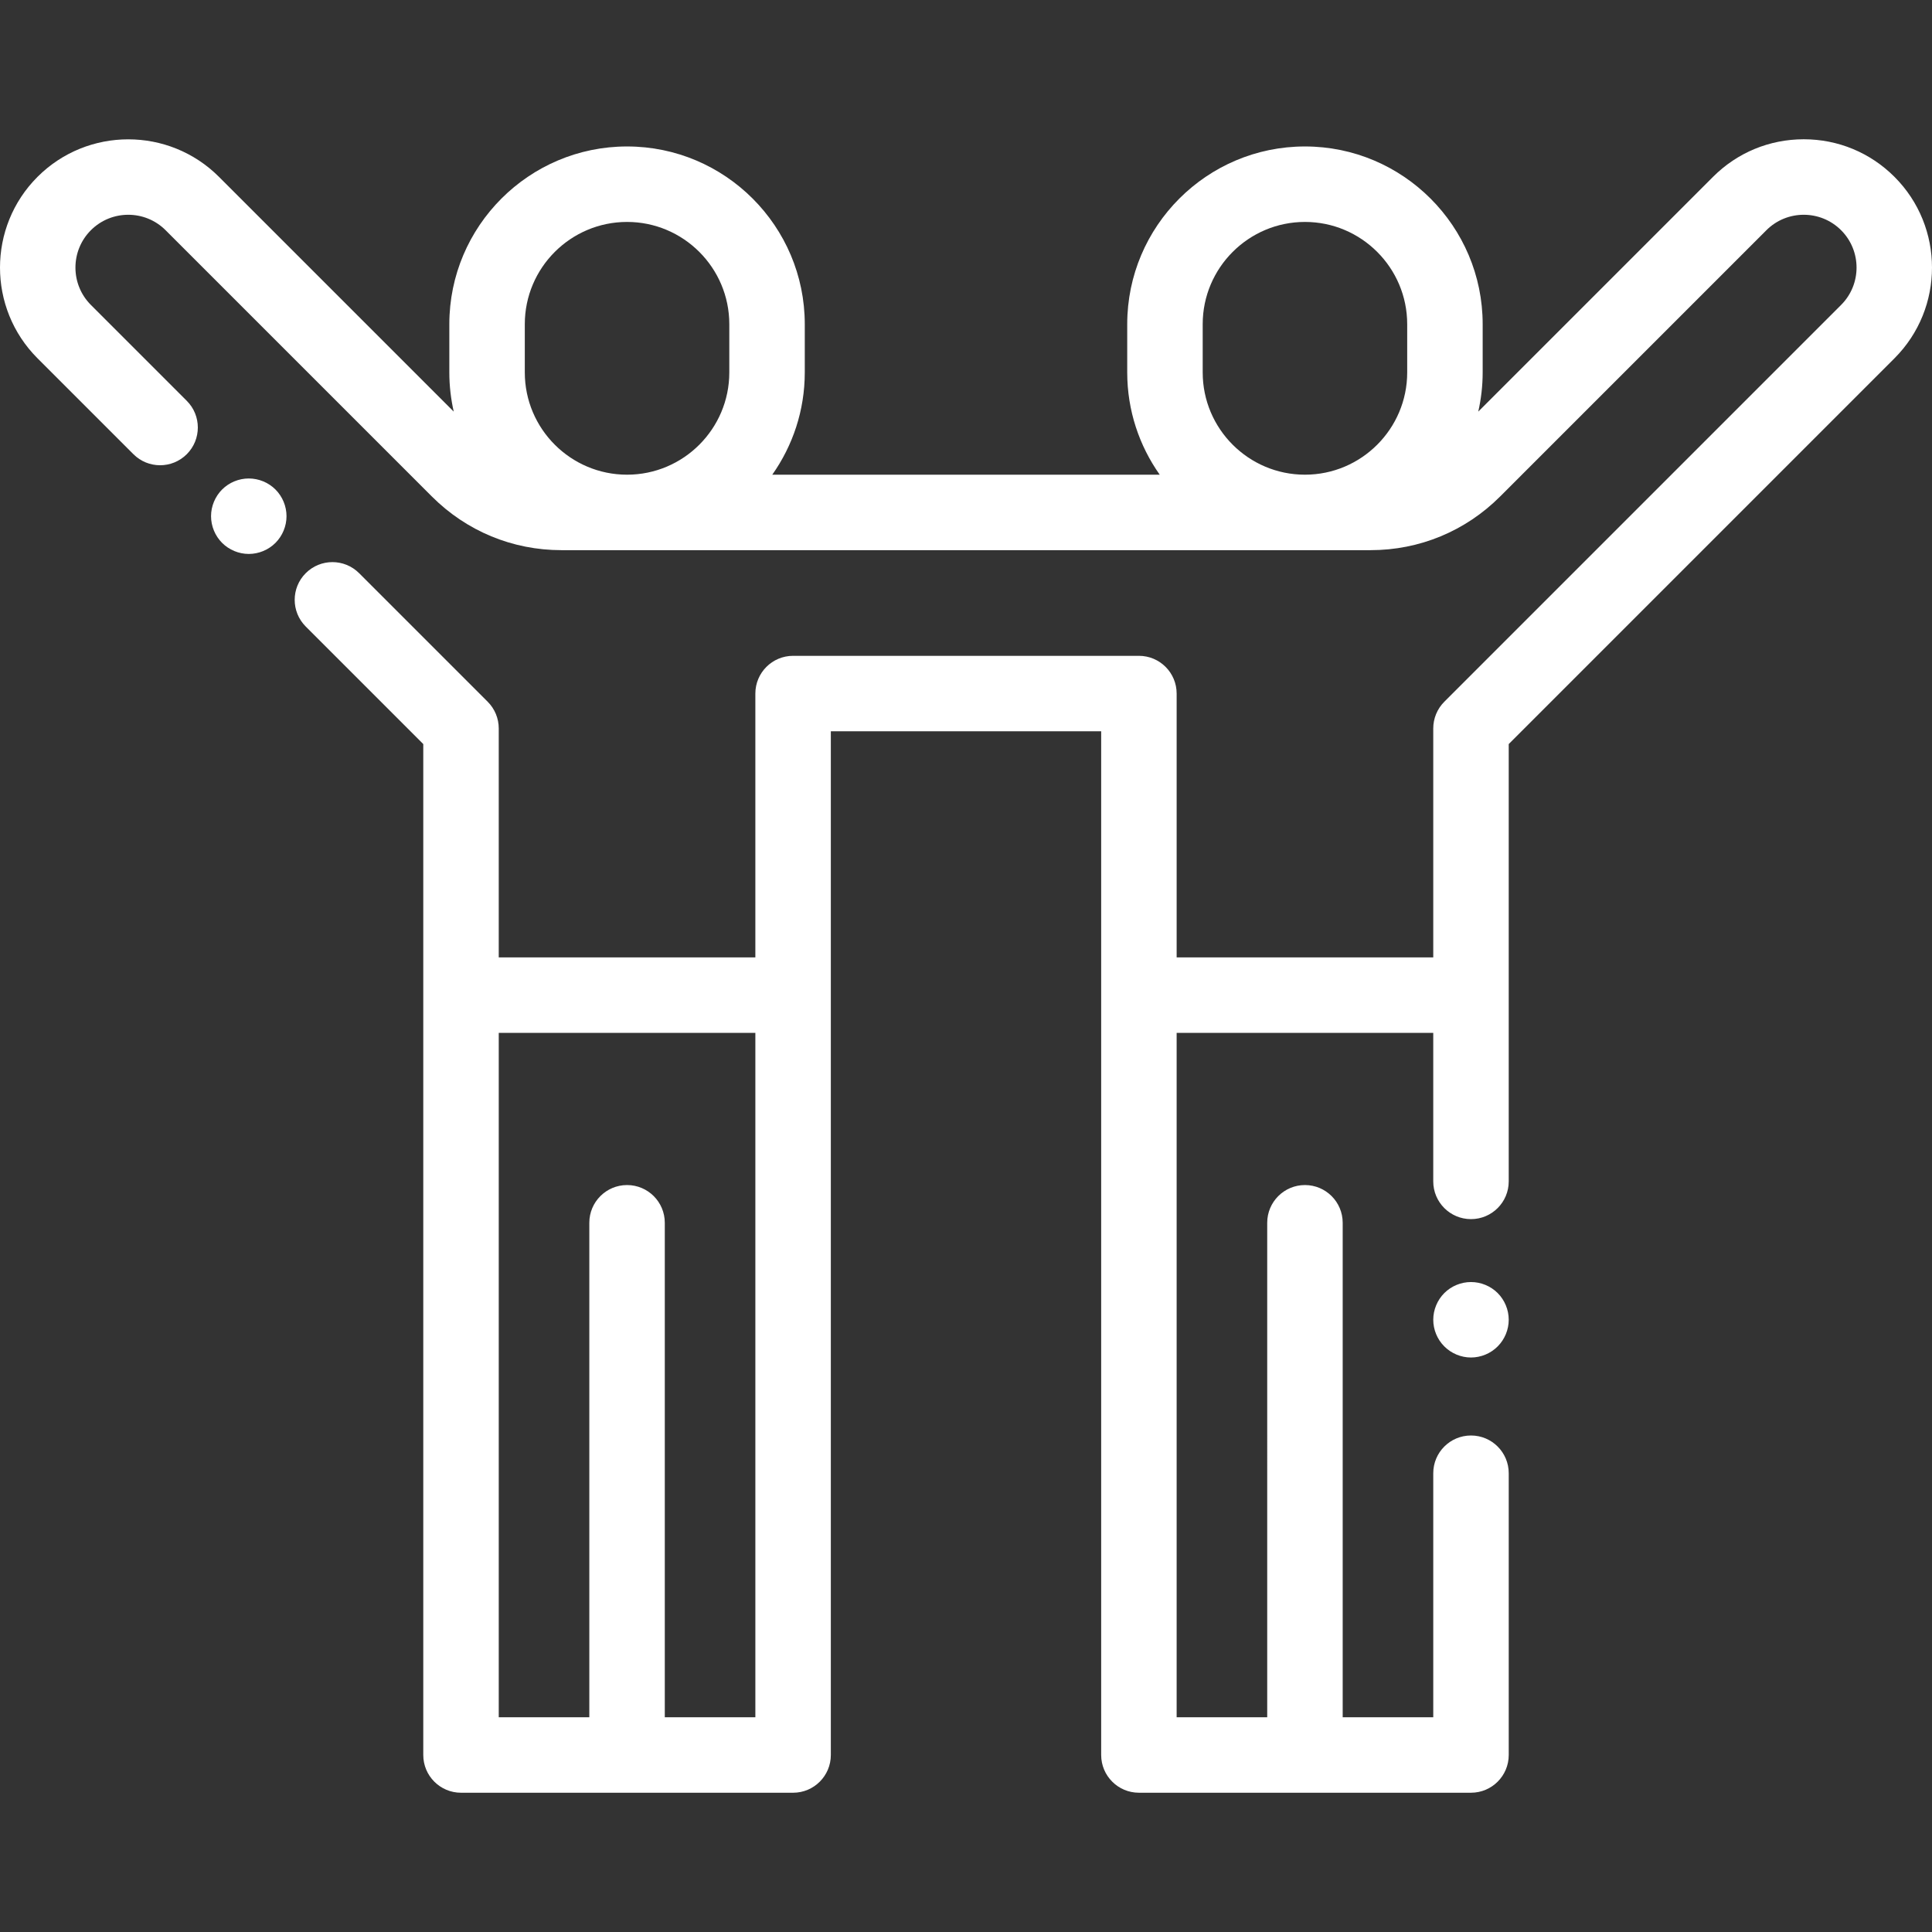 <?xml version="1.0" encoding="iso-8859-1"?>
<!-- Generator: Adobe Illustrator 19.0.0, SVG Export Plug-In . SVG Version: 6.00 Build 0)  -->
<svg xmlns="http://www.w3.org/2000/svg" xmlns:xlink="http://www.w3.org/1999/xlink" version="1.1" id="Capa_1" x="0px" y="0px" viewBox="0 0 512.001 512.001" style="enable-background:new 0 0 512.001 512.001;" xml:space="preserve" width="512px" height="512px">
<rect x="0" y="0" width="512.001" height="512.001" fill="#333333" stroke="none"/>
<g>
	<g>
		<path d="M72.999,129.722c-1.86-1.86-4.44-2.92-7.07-2.92s-5.21,1.061-7.069,2.92c-1.86,1.87-2.931,4.44-2.931,7.07    c0,2.64,1.07,5.22,2.931,7.08c1.859,1.86,4.439,2.93,7.069,2.93s5.21-1.069,7.07-2.93c1.87-1.87,2.93-4.44,2.93-7.08    C75.929,134.162,74.869,131.592,72.999,129.722z" fill="#FFFFFF"/>
	</g>
</g>
<g>
	<g>
		<path d="M396.899,342.675c-1.859-1.86-4.439-2.92-7.07-2.92c-2.63,0-5.21,1.06-7.069,2.92c-1.86,1.86-2.931,4.439-2.931,7.07    c0,2.64,1.07,5.22,2.931,7.069c1.859,1.87,4.439,2.94,7.069,2.94c2.631,0,5.211-1.07,7.07-2.94c1.86-1.859,2.93-4.43,2.93-7.069    C399.829,347.115,398.76,344.536,396.899,342.675z" fill="#FFFFFF"/>
	</g>
</g>
<g>
	<g>
		<path d="M502.058,46.867c-6.422-6.422-14.961-9.96-24.044-9.96s-17.621,3.537-24.044,9.96l-62.214,62.215    c0.755-3.343,1.167-6.813,1.167-10.382V85.913c0-25.971-21.128-47.099-47.099-47.099c-25.97,0-47.098,21.128-47.098,47.099V98.7    c0,10.083,3.195,19.427,8.612,27.098H204.662c5.416-7.669,8.612-17.015,8.612-27.098V85.913c0-25.971-21.128-47.099-47.098-47.099    c-25.971,0-47.099,21.128-47.099,47.099V98.7c0,3.567,0.412,7.038,1.167,10.381L58.03,46.867    c-13.259-13.257-34.828-13.257-48.087,0c-13.257,13.257-13.257,34.828,0,48.087l25.413,25.413c3.906,3.904,10.237,3.904,14.144,0    c3.905-3.905,3.905-10.238,0-14.144L24.087,80.811c-5.458-5.46-5.459-14.343,0-19.801c5.459-5.459,14.341-5.459,19.8,0    l70.573,70.572c9.168,9.168,21.355,14.216,34.318,14.216h107.349h107.095c12.963,0,25.151-5.048,34.319-14.216l70.572-70.572    c5.459-5.459,14.341-5.459,19.8,0c5.459,5.458,5.458,14.341,0,19.8L382.757,185.97c-1.875,1.876-2.929,4.419-2.929,7.071v60.674    h-68.004v-17.001v-52.912c0-5.522-4.478-10.001-10.001-10.001h-91.645c-5.522,0-10.001,4.478-10.001,10.001v52.912v17.001h-68.004    v-17.001v-43.673c0-2.652-1.054-5.195-2.929-7.071l-34.075-34.075c-3.906-3.904-10.237-3.904-14.144,0    c-3.905,3.905-3.905,10.238,0,14.144l31.147,31.147v267.908c0,5.522,4.478,10.001,10.001,10.001h88.006    c5.522,0,10.001-4.478,10.001-10.001V193.802h71.644v271.289c0,5.522,4.478,10.001,10.001,10.001h88.005    c5.522,0,10.001-4.478,10.001-10.001v-74.668c0-5.522-4.478-10.001-10.001-10.001s-10.001,4.478-10.001,10.001v64.667h-24.002    V324.052c0-5.522-4.478-10.001-10.001-10.001s-10.001,4.478-10.001,10.001V455.09h-24.002V273.716h68.004v39.365    c0,5.522,4.478,10.001,10.001,10.001s10.001-4.478,10.001-10.001V197.184L502.058,94.953    C515.315,81.695,515.315,60.124,502.058,46.867z M193.273,98.7c0,14.941-12.155,27.098-27.097,27.098    c-14.942,0-27.098-12.156-27.098-27.098V85.913c0-14.941,12.156-27.098,27.098-27.098s27.097,12.156,27.097,27.098V98.7z     M372.923,98.7c0,14.941-12.156,27.098-27.098,27.098s-27.097-12.156-27.097-27.098V85.913c0-14.941,12.155-27.098,27.097-27.098    s27.098,12.156,27.098,27.098V98.7z M200.178,455.09h-24.001V324.053c0-5.522-4.478-10.001-10.001-10.001    c-5.522,0-10.001,4.478-10.001,10.001v131.038h-24.001V273.716h68.004V455.09z" fill="#FFFFFF"/>
	</g>
</g>
<g>
</g>
<g>
</g>
<g>
</g>
<g>
</g>
<g>
</g>
<g>
</g>
<g>
</g>
<g>
</g>
<g>
</g>
<g>
</g>
<g>
</g>
<g>
</g>
<g>
</g>
<g>
</g>
<g>
</g>
</svg>
